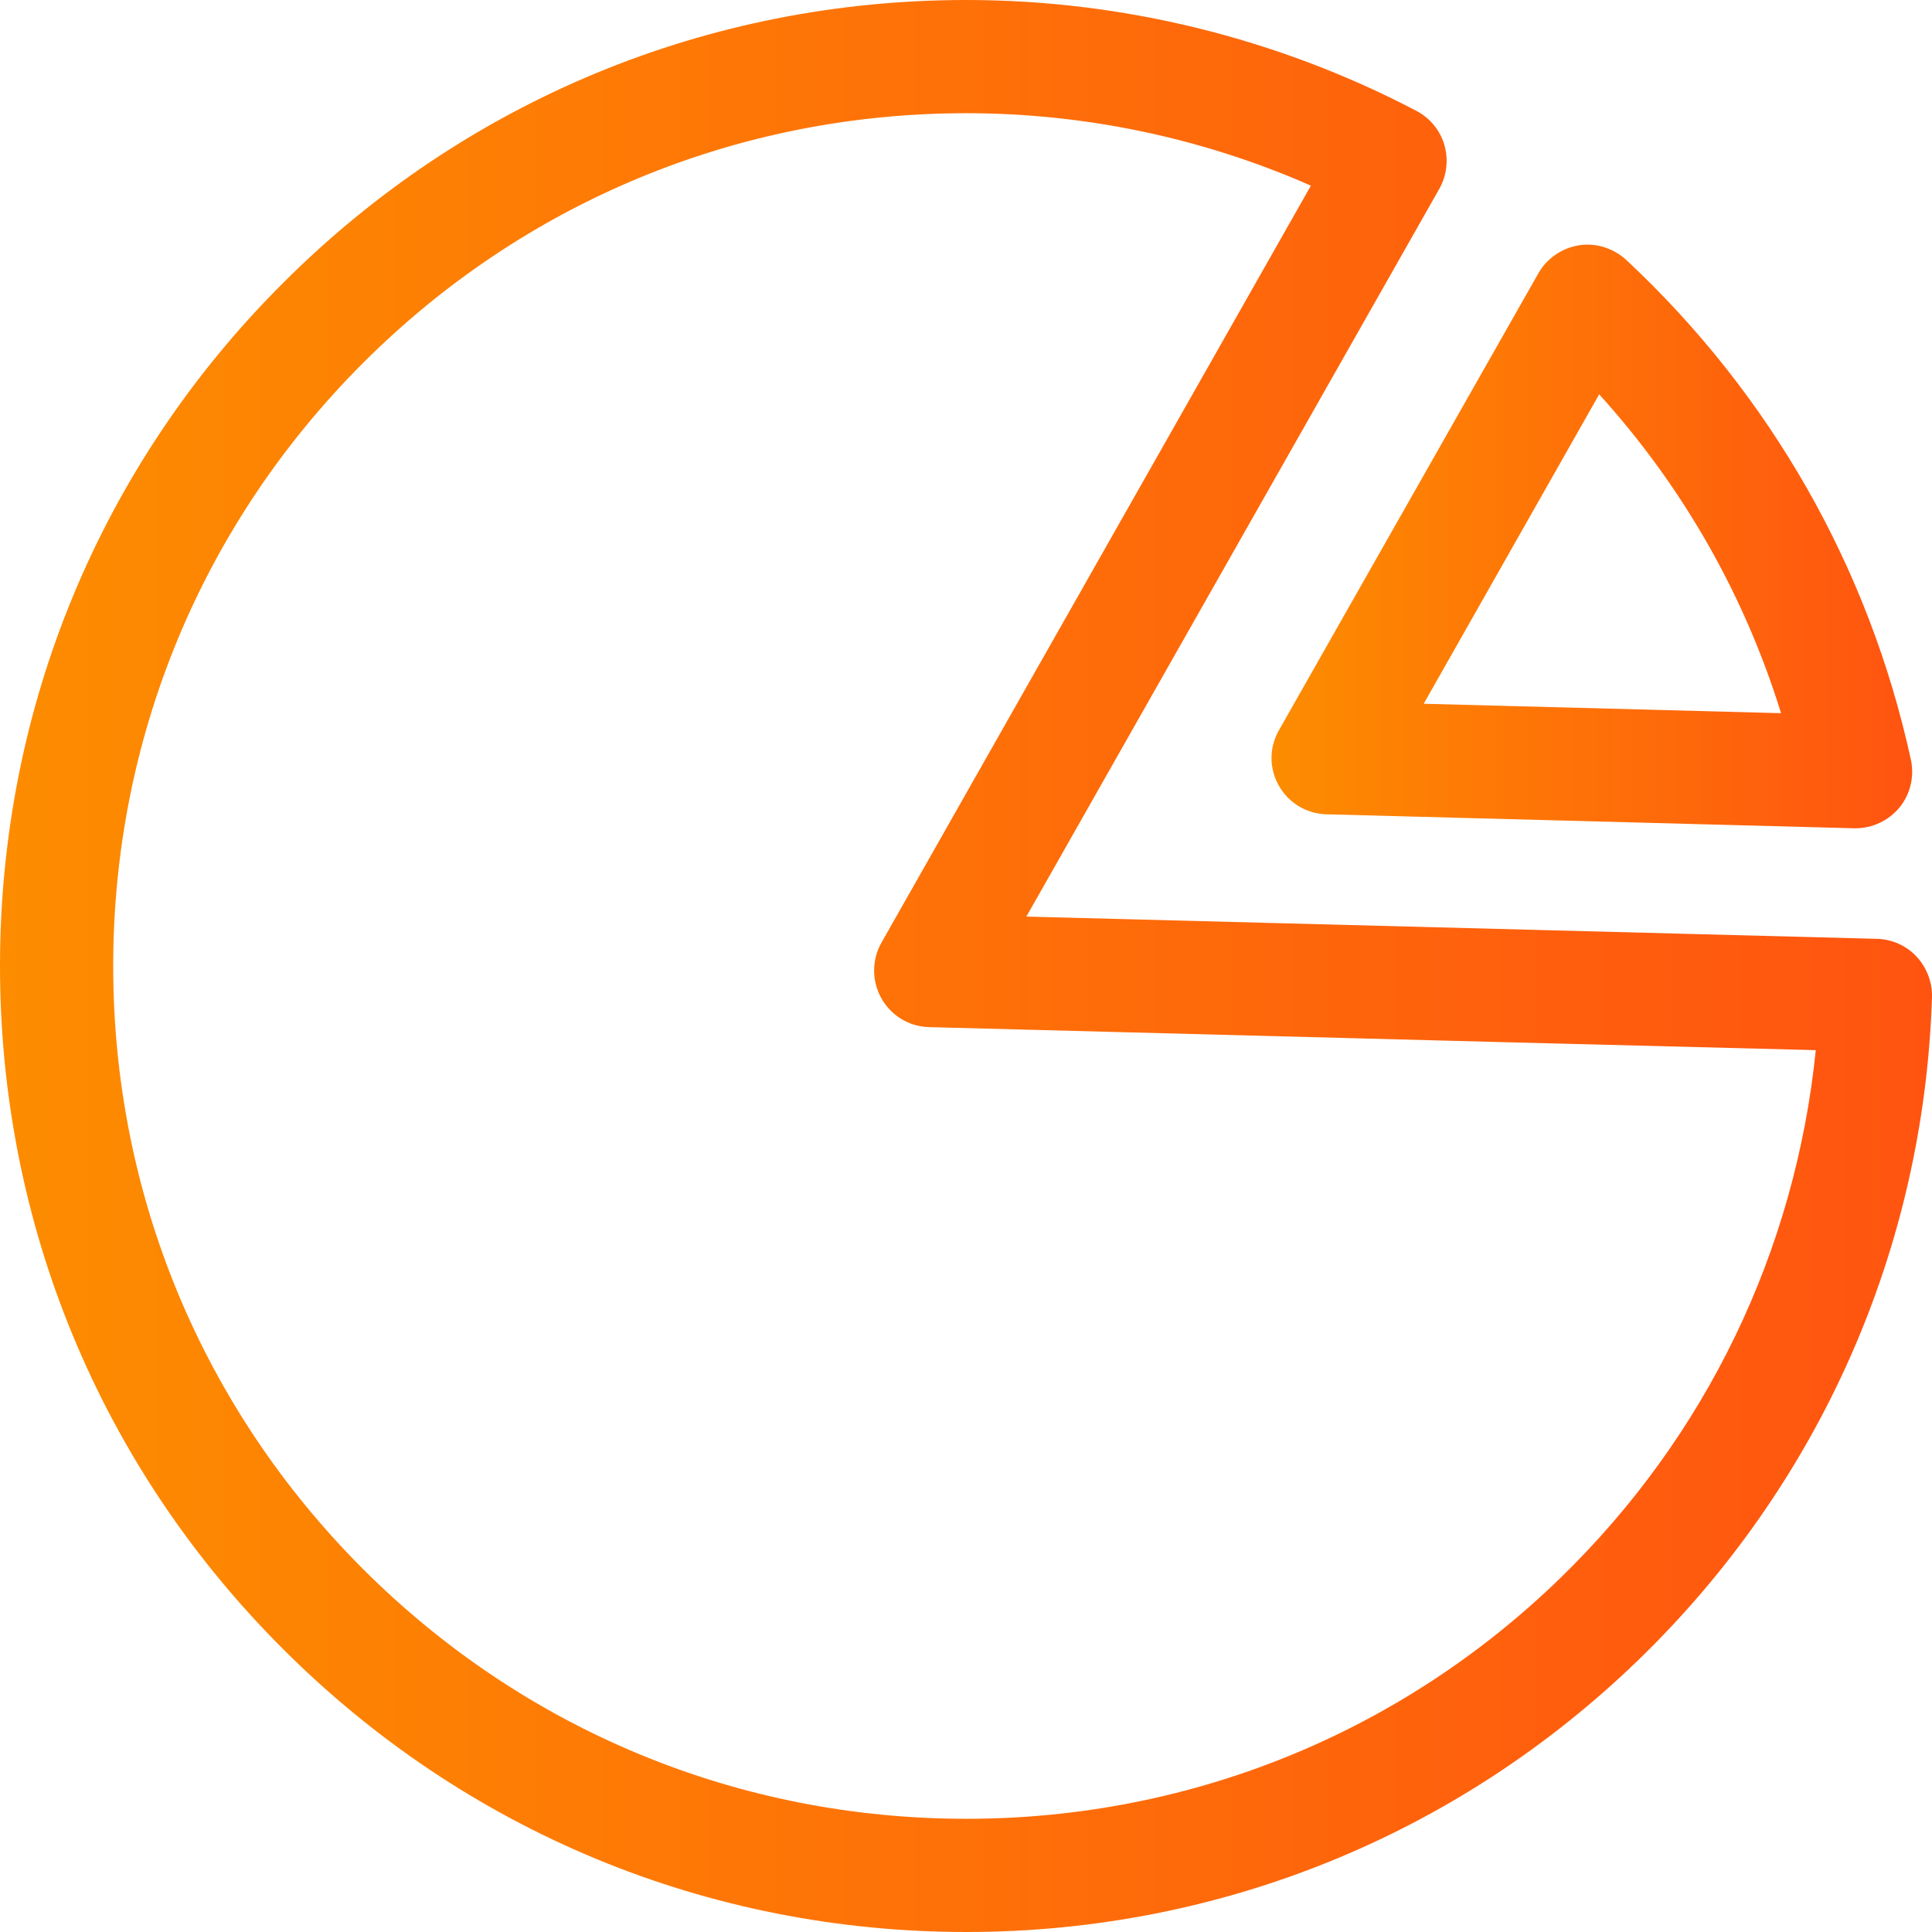 <?xml version="1.0" encoding="UTF-8"?> <!-- Generator: Adobe Illustrator 21.0.0, SVG Export Plug-In . SVG Version: 6.00 Build 0) --> <svg xmlns="http://www.w3.org/2000/svg" xmlns:xlink="http://www.w3.org/1999/xlink" id="Layer_1" x="0px" y="0px" viewBox="0 0 512 512" style="enable-background:new 0 0 512 512;" xml:space="preserve"> <style type="text/css"> .st0{fill:url(#SVGID_1_);} .st1{fill:url(#SVGID_2_);} </style> <linearGradient id="SVGID_1_" gradientUnits="userSpaceOnUse" x1="0" y1="256" x2="512" y2="256"> <stop offset="0" style="stop-color:#FD8C00"></stop> <stop offset="1" style="stop-color:#FF5410"></stop> </linearGradient> <path class="st0" d="M507.9,253.5c-2.7-2.9-6.5-4.6-10.5-4.7L272,242.9L381.4,50.1c2-3.5,2.5-7.7,1.4-11.6s-3.8-7.2-7.4-9.1 C338.8,10.2,297.6,0,256.1,0C187.7,0,123.4,26.6,75,75C26.6,123.3,0,187.6,0,256s26.6,132.7,75,181c48.4,48.4,112.7,75,181.1,75 c67,0,130.3-25.7,178.3-72.3c47.9-46.5,75.5-108.8,77.6-175.5C512.1,260.3,510.6,256.4,507.9,253.5z M413.5,418.2 c-42.4,41.2-98.3,63.8-157.4,63.8c-60.4,0-117.2-23.5-159.9-66.2C53.5,373.1,30,316.4,30,256S53.5,138.9,96.2,96.2 C138.9,53.5,195.7,30,256.1,30c31.5,0,62.7,6.6,91.3,19.2L233.6,249.8c-2.6,4.6-2.6,10.2,0,14.8c2.6,4.6,7.4,7.5,12.7,7.6l152.8,4 l82.1,2.1C475.8,331.5,452.2,380.6,413.5,418.2z"></path> <linearGradient id="SVGID_2_" gradientUnits="userSpaceOnUse" x1="336.913" y1="142.188" x2="506.606" y2="142.188"> <stop offset="0" style="stop-color:#FD8C00"></stop> <stop offset="1" style="stop-color:#FF5410"></stop> </linearGradient> <path class="st1" d="M338.9,208.2c2.6,4.6,7.4,7.5,12.7,7.6l139.7,3.7c0.1,0,0.3,0,0.4,0c4.5,0,8.7-2,11.6-5.4 c2.9-3.5,4.1-8.2,3.1-12.8c-11.1-50.9-37.2-96.7-75.4-132.4c-3.4-3.1-8-4.6-12.5-3.9c-4.5,0.7-8.5,3.4-10.8,7.4l-68.7,121 C336.3,198,336.3,203.6,338.9,208.2z M423.8,104.5C446,129,462.3,157.7,472,189l-94.7-2.5L423.8,104.5z"></path> </svg> 